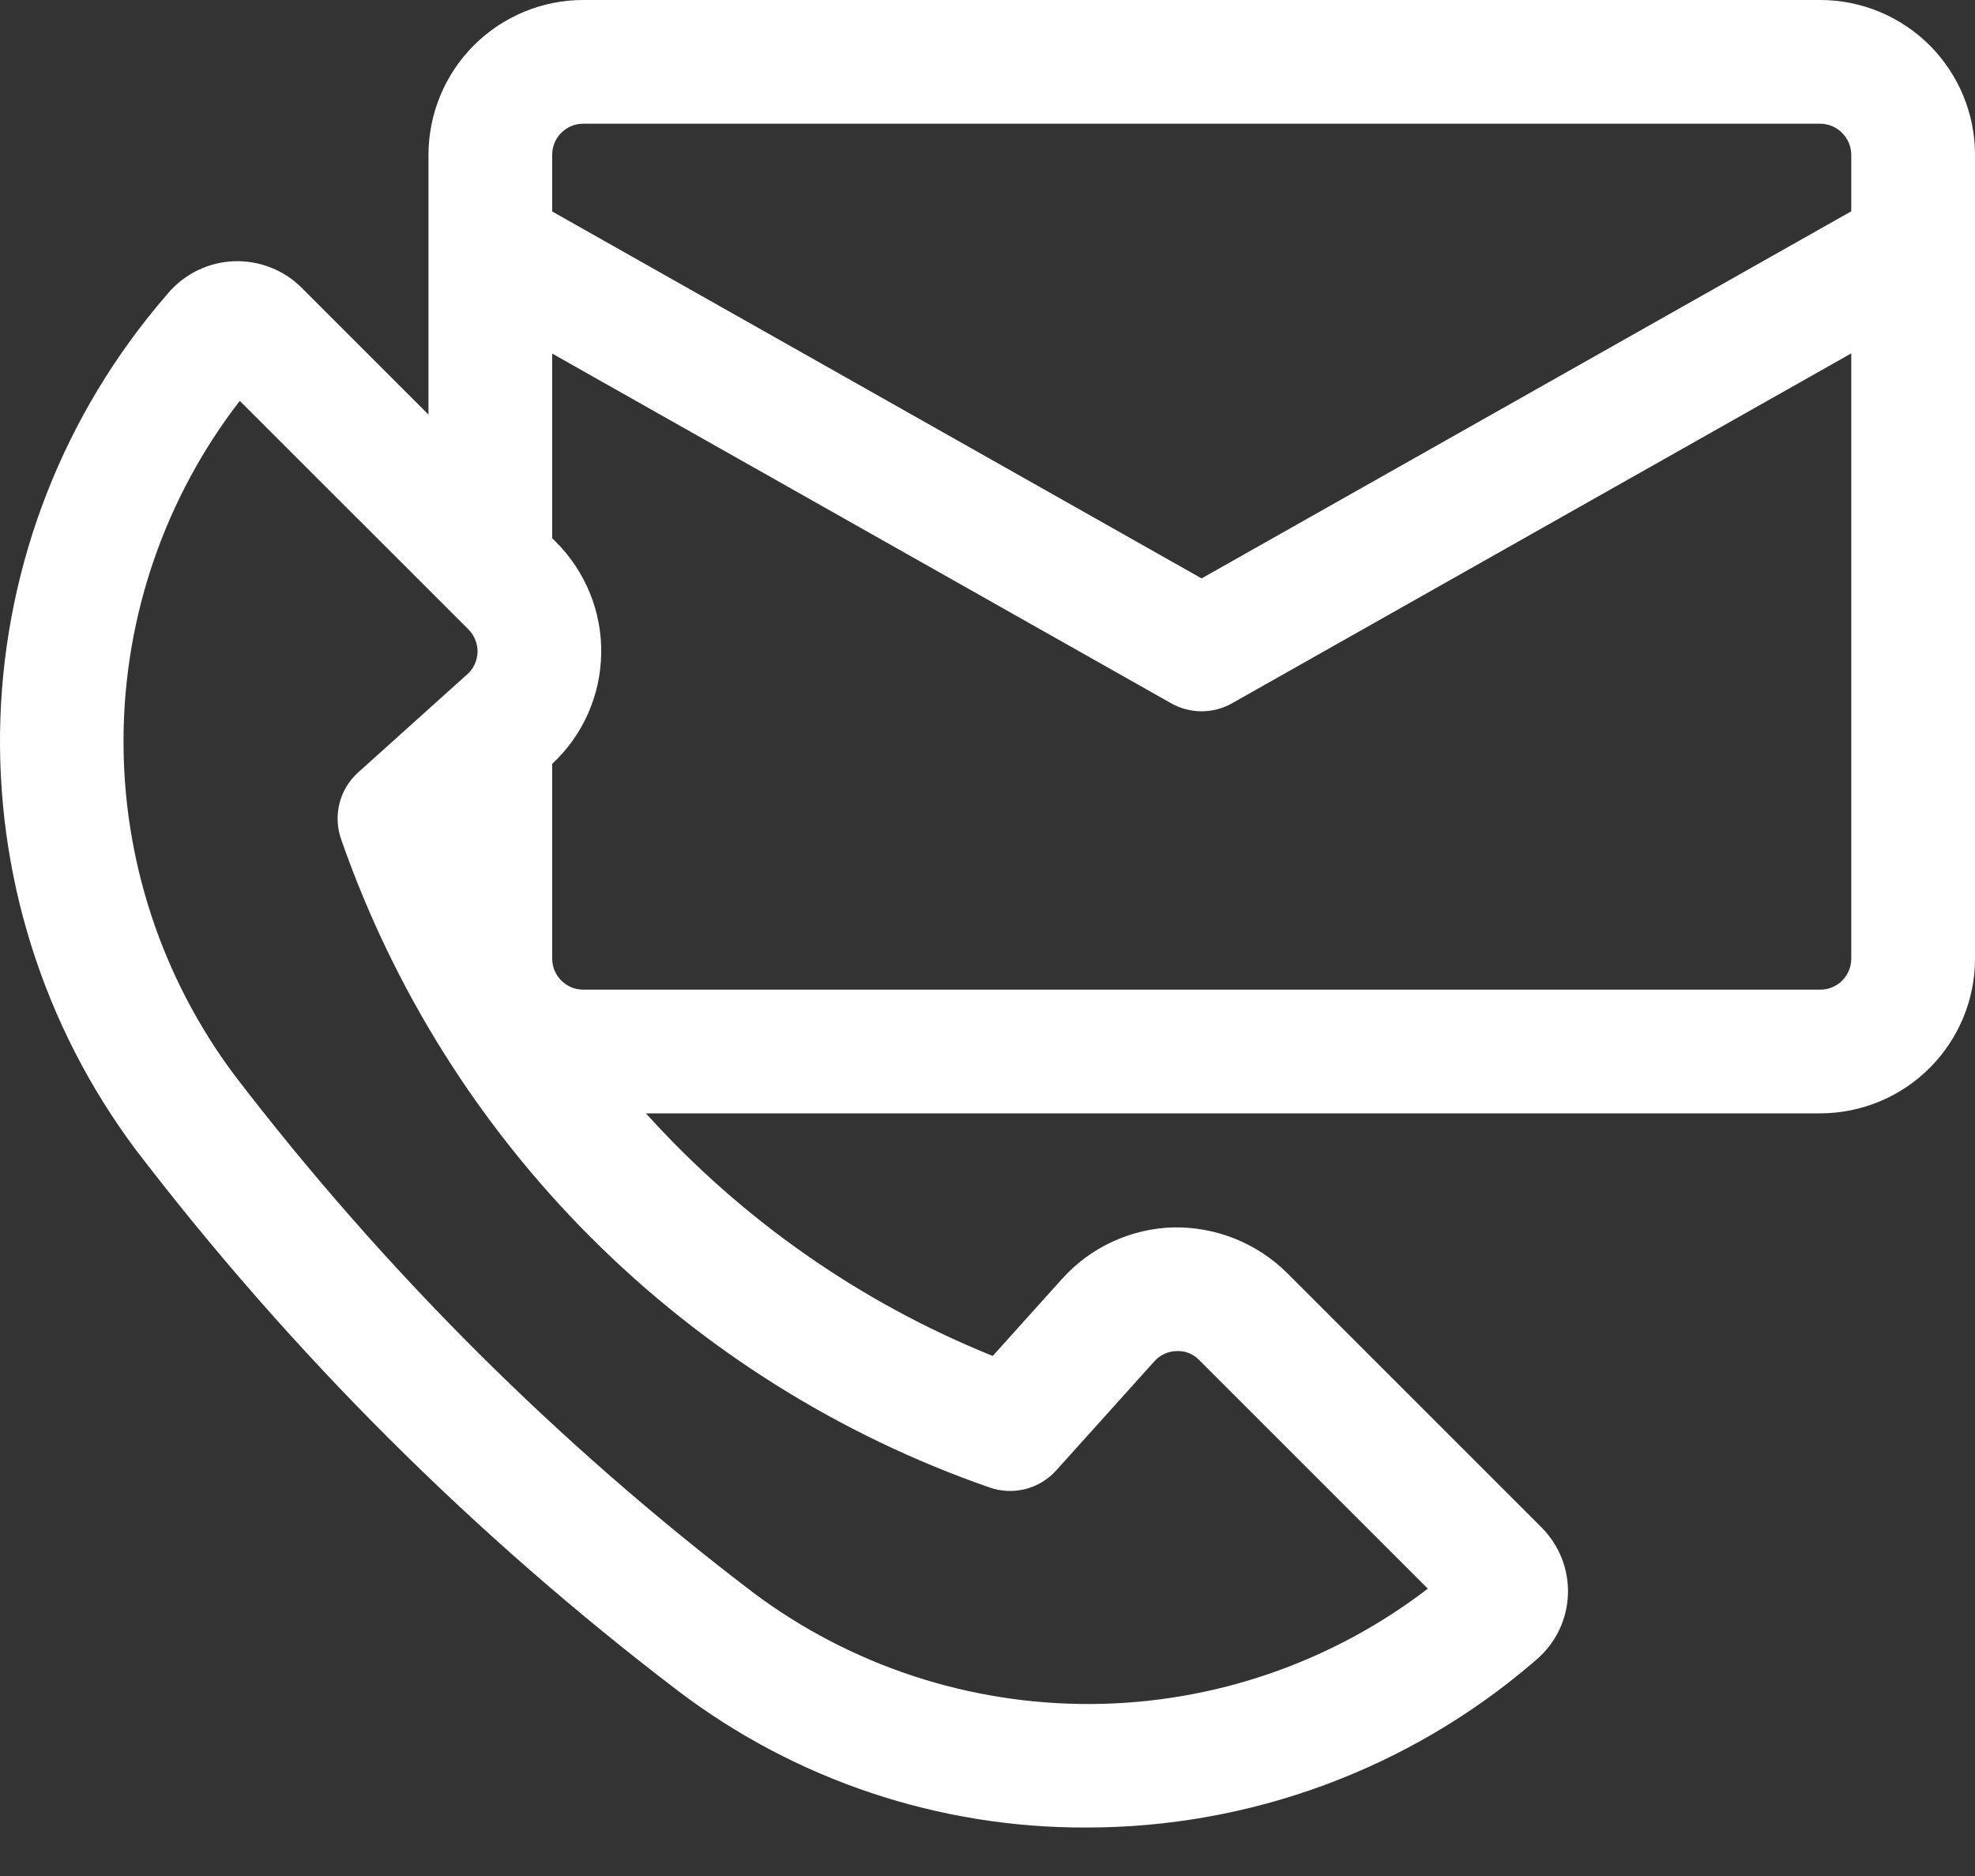 <?xml version="1.0" encoding="UTF-8"?> <svg xmlns="http://www.w3.org/2000/svg" width="20" height="19" viewBox="0 0 20 19" fill="none"><rect x="0" y="0" width="20" height="19" fill="#333333" stroke="none"/><path d="M20 9.71V1.566C20 1.151 19.834 0.753 19.541 0.459C19.247 0.166 18.849 0 18.434 0H5.905C5.49 0 5.092 0.166 4.799 0.459C4.505 0.753 4.34 1.151 4.339 1.566V4.199L3.057 2.917C2.968 2.827 2.861 2.756 2.742 2.71C2.624 2.663 2.498 2.641 2.371 2.646C2.244 2.65 2.12 2.681 2.005 2.736C1.891 2.791 1.789 2.869 1.706 2.965L1.68 2.996C0.65 4.188 0.059 5.696 0.004 7.271C-0.05 8.845 0.435 10.391 1.38 11.651C2.958 13.713 4.804 15.554 6.869 17.127C8.056 18.028 9.507 18.514 10.998 18.509C12.661 18.511 14.269 17.916 15.531 16.833L15.562 16.806C15.657 16.724 15.734 16.623 15.789 16.51C15.843 16.397 15.873 16.274 15.878 16.148C15.882 16.023 15.861 15.898 15.815 15.781C15.769 15.665 15.699 15.559 15.611 15.47L13.03 12.889C12.879 12.74 12.699 12.623 12.502 12.544C12.304 12.465 12.093 12.427 11.881 12.431C11.668 12.437 11.46 12.486 11.267 12.575C11.073 12.664 10.901 12.791 10.758 12.949L10.053 13.733C8.711 13.192 7.51 12.351 6.541 11.276H18.434C18.849 11.275 19.247 11.11 19.541 10.816C19.834 10.523 20 10.125 20 9.71ZM5.592 1.566C5.592 1.483 5.625 1.403 5.684 1.345C5.743 1.286 5.822 1.253 5.905 1.253H18.434C18.517 1.254 18.596 1.287 18.654 1.346C18.713 1.404 18.746 1.483 18.747 1.566V2.14L12.168 5.858L5.592 2.142V1.566ZM10.012 15.062C10.13 15.105 10.258 15.112 10.38 15.082C10.501 15.052 10.611 14.986 10.695 14.893L11.69 13.787C11.718 13.755 11.753 13.73 11.791 13.712C11.83 13.694 11.872 13.684 11.914 13.684C11.957 13.681 11.999 13.688 12.039 13.704C12.079 13.72 12.114 13.744 12.144 13.775L14.459 16.09C13.48 16.84 12.284 17.251 11.051 17.258C9.818 17.265 8.616 16.87 7.629 16.131C5.652 14.626 3.886 12.863 2.375 10.89C1.636 9.902 1.241 8.7 1.251 7.466C1.26 6.232 1.674 5.036 2.428 4.06L4.744 6.375C4.774 6.405 4.798 6.441 4.813 6.48C4.829 6.52 4.837 6.562 4.836 6.605C4.834 6.647 4.825 6.689 4.807 6.728C4.789 6.766 4.764 6.801 4.732 6.829L3.626 7.824C3.533 7.908 3.467 8.018 3.437 8.139C3.407 8.261 3.414 8.389 3.457 8.507C3.986 10.023 4.85 11.399 5.985 12.534C7.12 13.669 8.496 14.533 10.012 15.062ZM5.905 10.023C5.822 10.023 5.743 9.99 5.684 9.931C5.625 9.872 5.592 9.793 5.592 9.71V7.736C5.746 7.593 5.869 7.42 5.954 7.229C6.039 7.037 6.085 6.83 6.088 6.62C6.092 6.411 6.053 6.202 5.974 6.008C5.895 5.814 5.778 5.637 5.63 5.489L5.592 5.452V3.581L11.86 7.123C11.954 7.176 12.06 7.204 12.168 7.204C12.276 7.204 12.382 7.176 12.476 7.123L18.747 3.579V9.71C18.747 9.793 18.714 9.872 18.655 9.931C18.597 9.99 18.517 10.023 18.434 10.023H5.905Z" fill="white"></path></svg> 